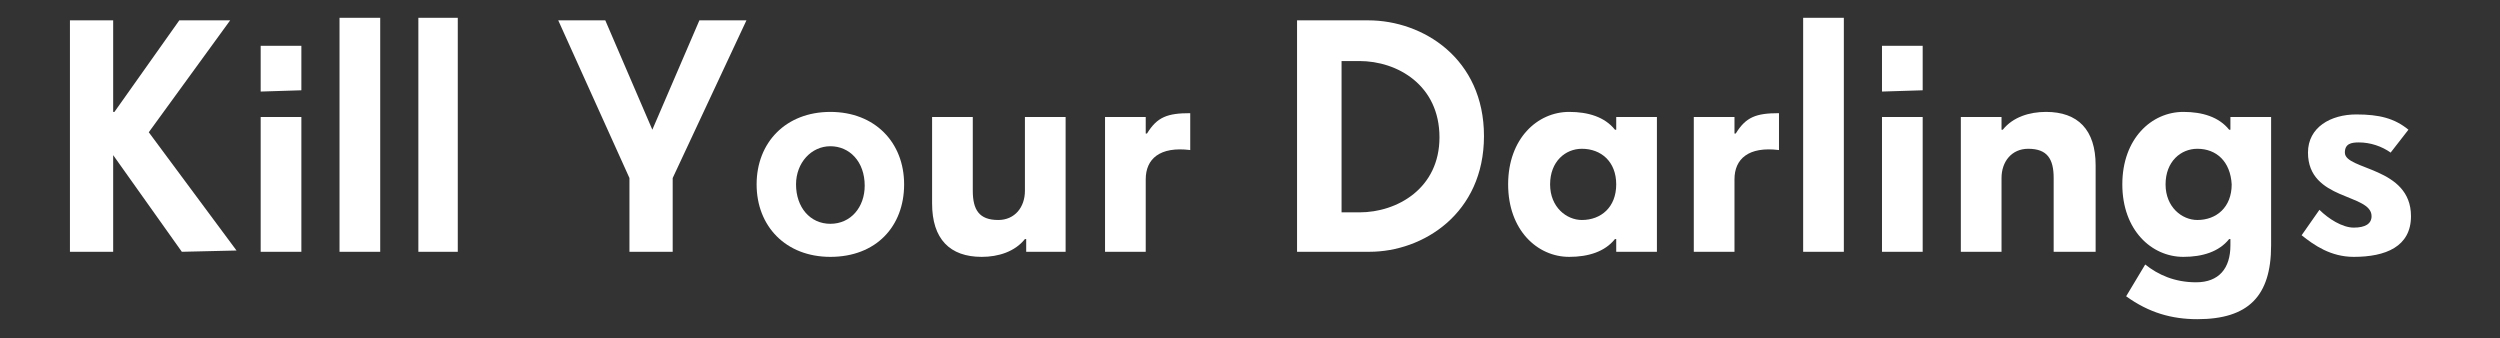 <?xml version="1.0" encoding="utf-8"?>
<!-- Generator: Adobe Illustrator 23.0.3, SVG Export Plug-In . SVG Version: 6.00 Build 0)  -->
<svg version="1.1" id="Layer_1" xmlns="http://www.w3.org/2000/svg" xmlns:xlink="http://www.w3.org/1999/xlink" x="0px" y="0px"
	 viewBox="0 0 196.6 26.6" style="enable-background:new 0 0 196.6 26.6;" xml:space="preserve">
<rect x="0" y="0" width="196.6" height="26.6" fill="#333333" stroke="none"/>
<style type="text/css">
	.st0{fill:#FFFFFF;}
</style>
<g>
	<path class="st0" d="M14.3,19.8l-5.4-7.6l0,0v7.6H5.5V1.6h3.4v7.2H9l5.1-7.2h4l-6.4,8.8l6.9,9.3L14.3,19.8L14.3,19.8z"/>
	<path class="st0" d="M20.5,7.2V3.6h3.2v3.5L20.5,7.2L20.5,7.2z M20.5,19.8V9.2h3.2v10.6H20.5z"/>
	<path class="st0" d="M26.7,19.8V1.4h3.2v18.4H26.7z"/>
	<path class="st0" d="M32.9,19.8V1.4H36v18.4H32.9z"/>
	<path class="st0" d="M52.9,14v5.8h-3.4V14L43.9,1.6h3.7l3.7,8.6L55,1.6h3.7L52.9,14z"/>
	<path class="st0" d="M65.3,20.2c-3.5,0-5.8-2.4-5.8-5.7s2.3-5.7,5.8-5.7s5.8,2.4,5.8,5.7C71.1,17.8,68.9,20.2,65.3,20.2z
		 M65.3,11.5c-1.5,0-2.7,1.3-2.7,3c0,1.8,1.1,3.1,2.7,3.1c1.6,0,2.7-1.3,2.7-3C68,12.7,66.8,11.5,65.3,11.5z"/>
	<path class="st0" d="M80.7,19.8v-1h-0.1c-0.8,1-2.1,1.4-3.4,1.4c-2.5,0-3.9-1.4-3.9-4.2V9.2h3.2V15c0,1.5,0.5,2.3,2,2.3
		c1.3,0,2.1-1,2.1-2.3V9.2h3.2v10.6H80.7z"/>
	<path class="st0" d="M90.1,14.1v5.7h-3.2V9.2h3.2v1.3h0.1c0.8-1.3,1.6-1.6,3.4-1.6v2.9C91.2,11.5,90.1,12.5,90.1,14.1z"/>
	<path class="st0" d="M107.7,19.8H102V1.6h5.6c4.3,0,9.1,3,9.1,9.1S111.9,19.8,107.7,19.8z M106.9,4.8h-1.4v11.9h1.4
		c3,0,6.3-1.9,6.3-5.9C113.2,6.7,109.9,4.8,106.9,4.8z"/>
	<path class="st0" d="M127.1,19.8v-1H127c-0.8,1-2.1,1.4-3.6,1.4c-2.5,0-4.8-2.1-4.8-5.7s2.3-5.7,4.8-5.7c1.5,0,2.8,0.4,3.6,1.4h0.1
		v-1h3.2v10.6H127.1z M124.4,11.7c-1.3,0-2.5,1-2.5,2.8s1.3,2.8,2.5,2.8c1.5,0,2.7-1,2.7-2.8S125.9,11.7,124.4,11.7z"/>
	<path class="st0" d="M136.4,14.1v5.7h-3.2V9.2h3.2v1.3h0.1c0.8-1.3,1.6-1.6,3.4-1.6v2.9C137.5,11.5,136.4,12.5,136.4,14.1z"/>
	<path class="st0" d="M141.8,19.8V1.4h3.2v18.4H141.8z"/>
	<path class="st0" d="M148,7.2V3.6h3.2v3.5L148,7.2L148,7.2z M148,19.8V9.2h3.2v10.6H148z"/>
	<path class="st0" d="M161.5,19.8V14c0-1.5-0.5-2.3-2-2.3c-1.3,0-2.1,1-2.1,2.3v5.8h-3.2V9.2h3.2v1h0.1c0.8-1,2.1-1.4,3.4-1.4
		c2.5,0,3.9,1.4,3.9,4.2v6.8H161.5z"/>
	<path class="st0" d="M172.8,25.1c-2,0-3.8-0.5-5.6-1.8l1.5-2.5c1,0.8,2.3,1.4,4,1.4c1.8,0,2.7-1.1,2.7-2.9v-0.5h-0.1
		c-0.8,1-2.1,1.4-3.6,1.4c-2.5,0-4.8-2.1-4.8-5.7s2.3-5.7,4.8-5.7c1.5,0,2.8,0.4,3.6,1.4h0.1v-1h3.2v10.1
		C178.6,23.3,176.8,25.1,172.8,25.1z M172.8,11.7c-1.3,0-2.5,1-2.5,2.8s1.3,2.8,2.5,2.8c1.5,0,2.7-1,2.7-2.8
		C175.4,12.7,174.3,11.7,172.8,11.7z"/>
	<path class="st0" d="M185.1,20.2c-1.8,0-3.1-0.9-4.1-1.7l1.4-2c0.7,0.7,1.8,1.4,2.7,1.4s1.4-0.3,1.4-0.9c0-1.8-5-1.2-5-5
		c0-2,1.8-3,3.8-3c1.8,0,3,0.3,4.1,1.2L188,12c-0.7-0.5-1.6-0.8-2.5-0.8c-0.6,0-1.1,0.1-1.1,0.8c0,1.4,5.2,1.1,5.2,5
		C189.6,19.4,187.6,20.2,185.1,20.2z"/>
</g>
</svg>
